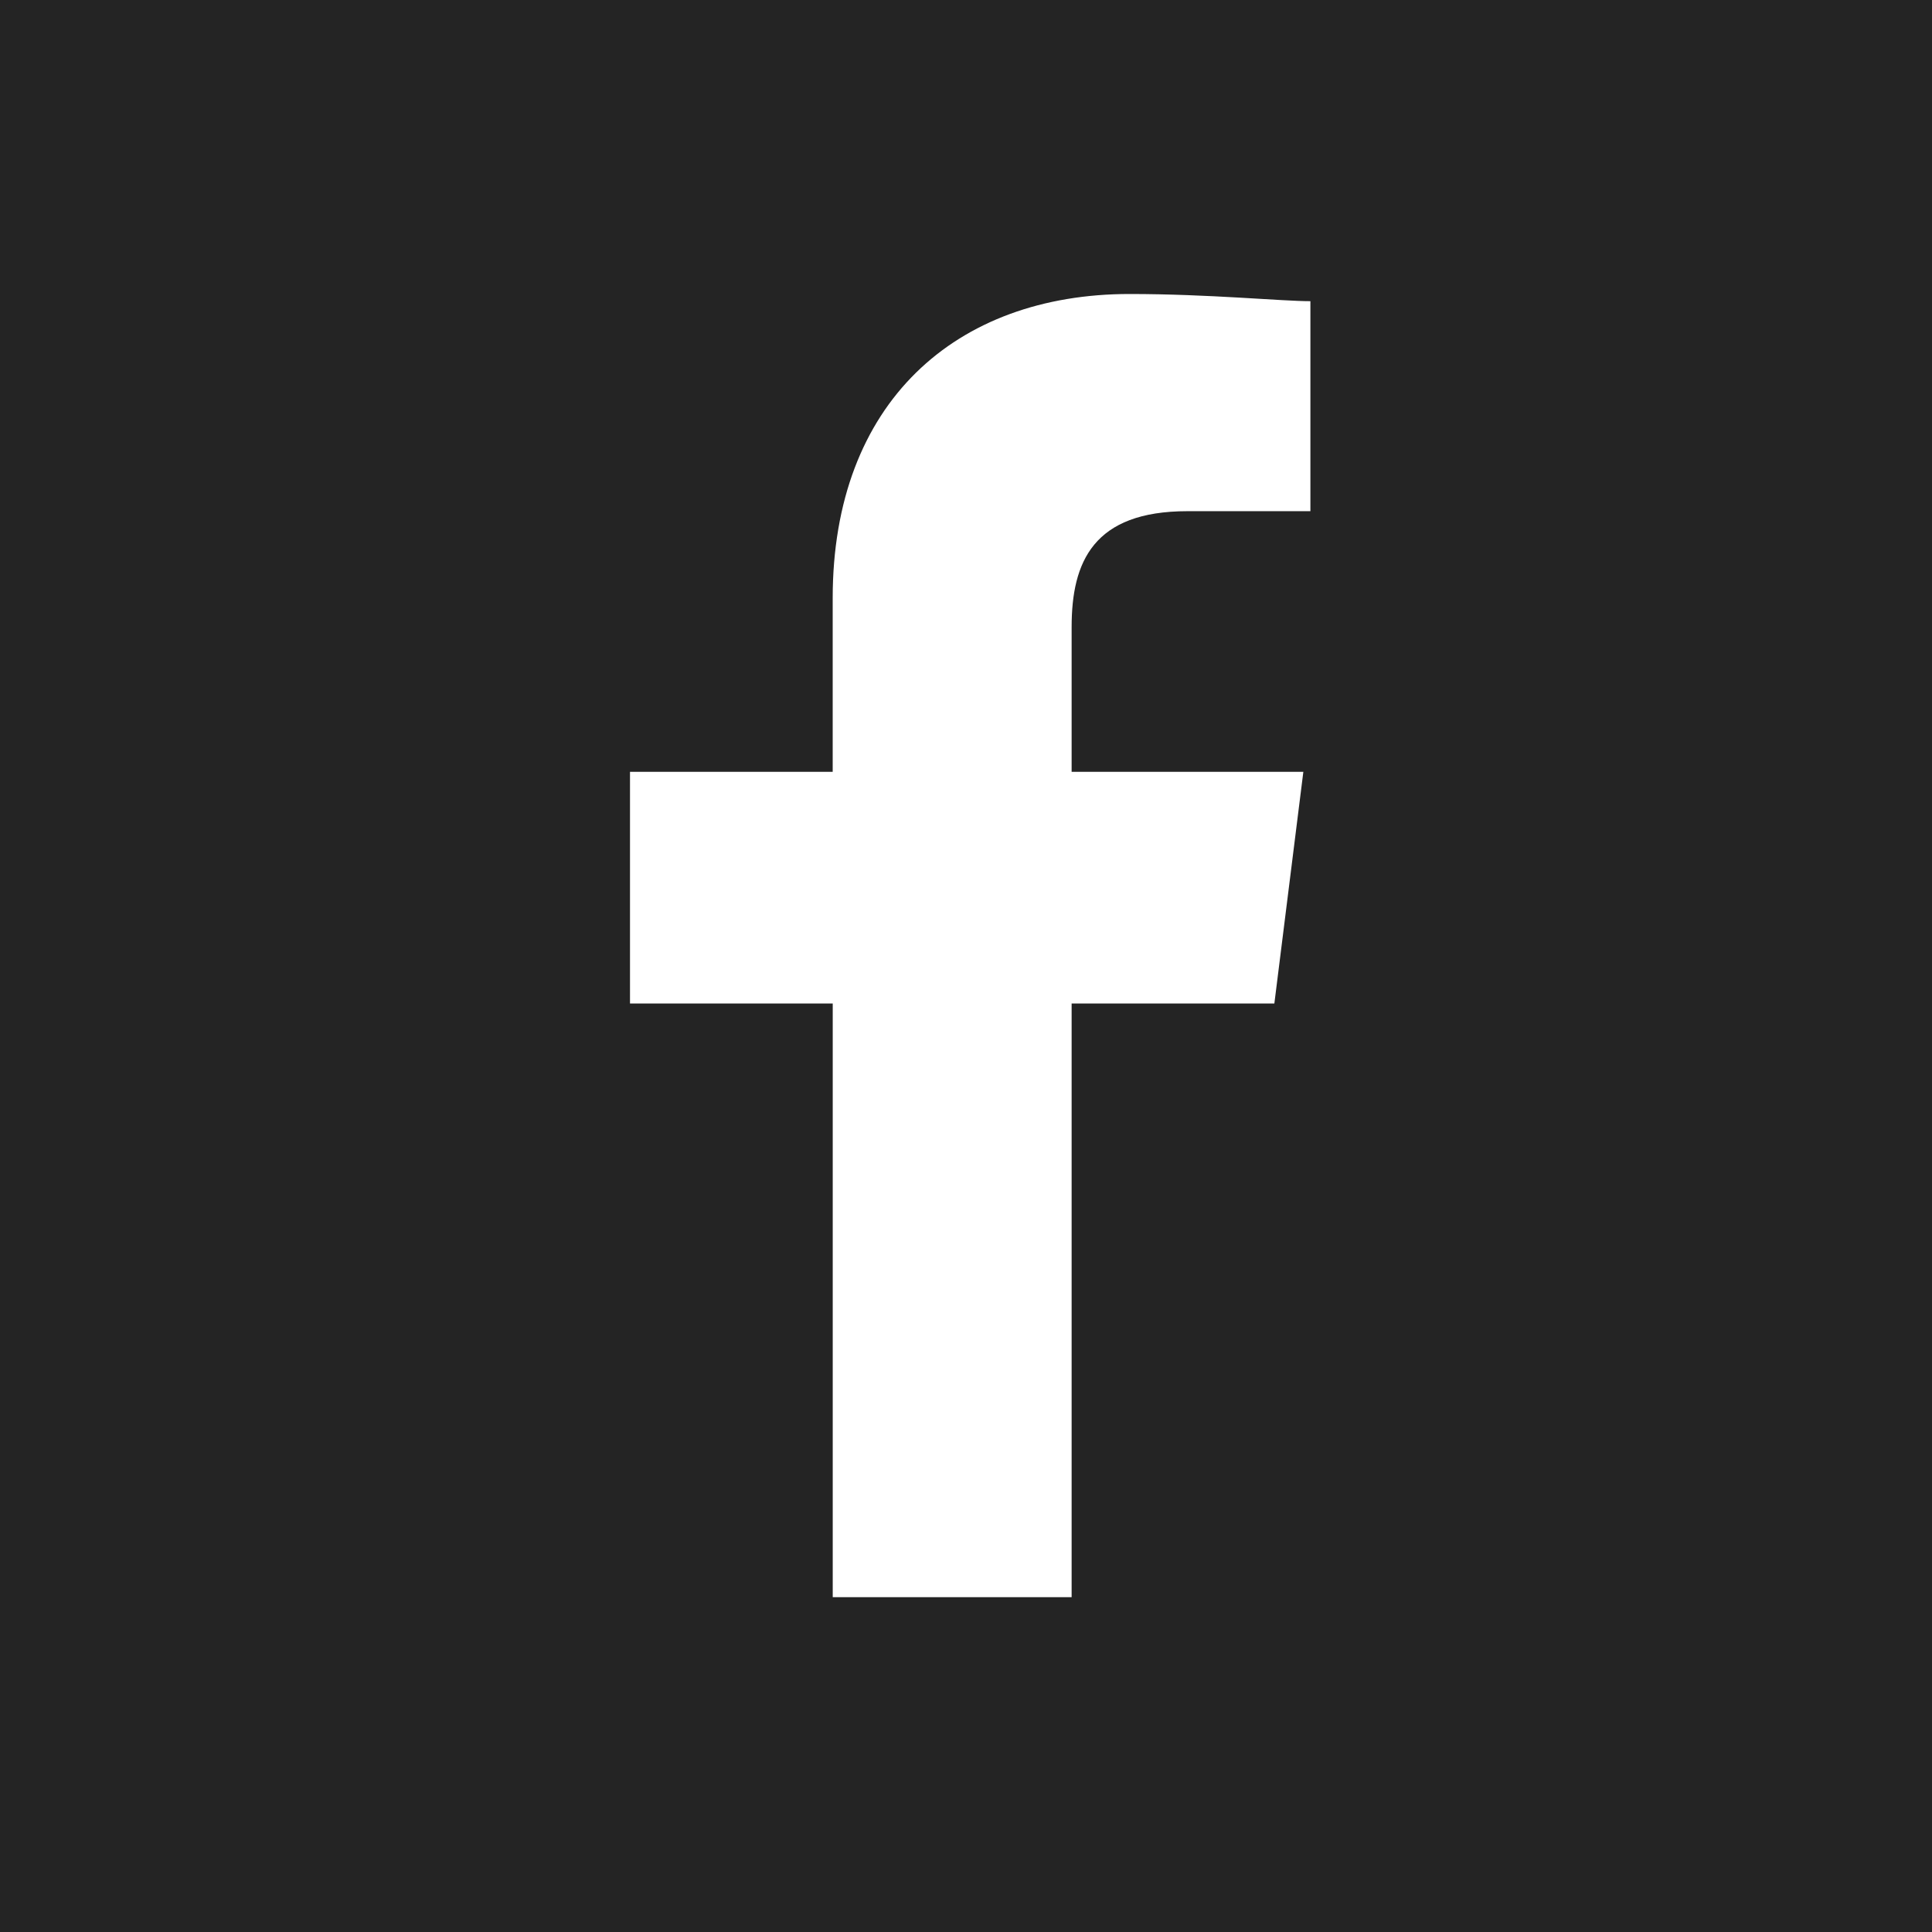 <svg xmlns="http://www.w3.org/2000/svg" width="46" height="46" viewBox="0 0 46 46">
  <g id="Group_34" data-name="Group 34" transform="translate(-1475 -10110)">
    <rect id="Rectangle_1172" data-name="Rectangle 1172" width="46" height="46" transform="translate(1475 10110)" fill="#242424"/>
    <g id="Facebook" transform="translate(1490 10117)">
      <path id="Path_1" data-name="Path 1" d="M90.515,31.028V16.893h4.827l.69-5.516H90.515V7.929c0-1.551.517-2.758,2.758-2.758H96.2v-5C95.514.172,93.79,0,91.894,0c-4.137,0-7.068,2.586-7.068,7.24v4.137H80v5.516h4.827V31.028Z" transform="translate(-80)" fill="#fff" fill-rule="evenodd"/>
    </g>
  </g>
</svg>
